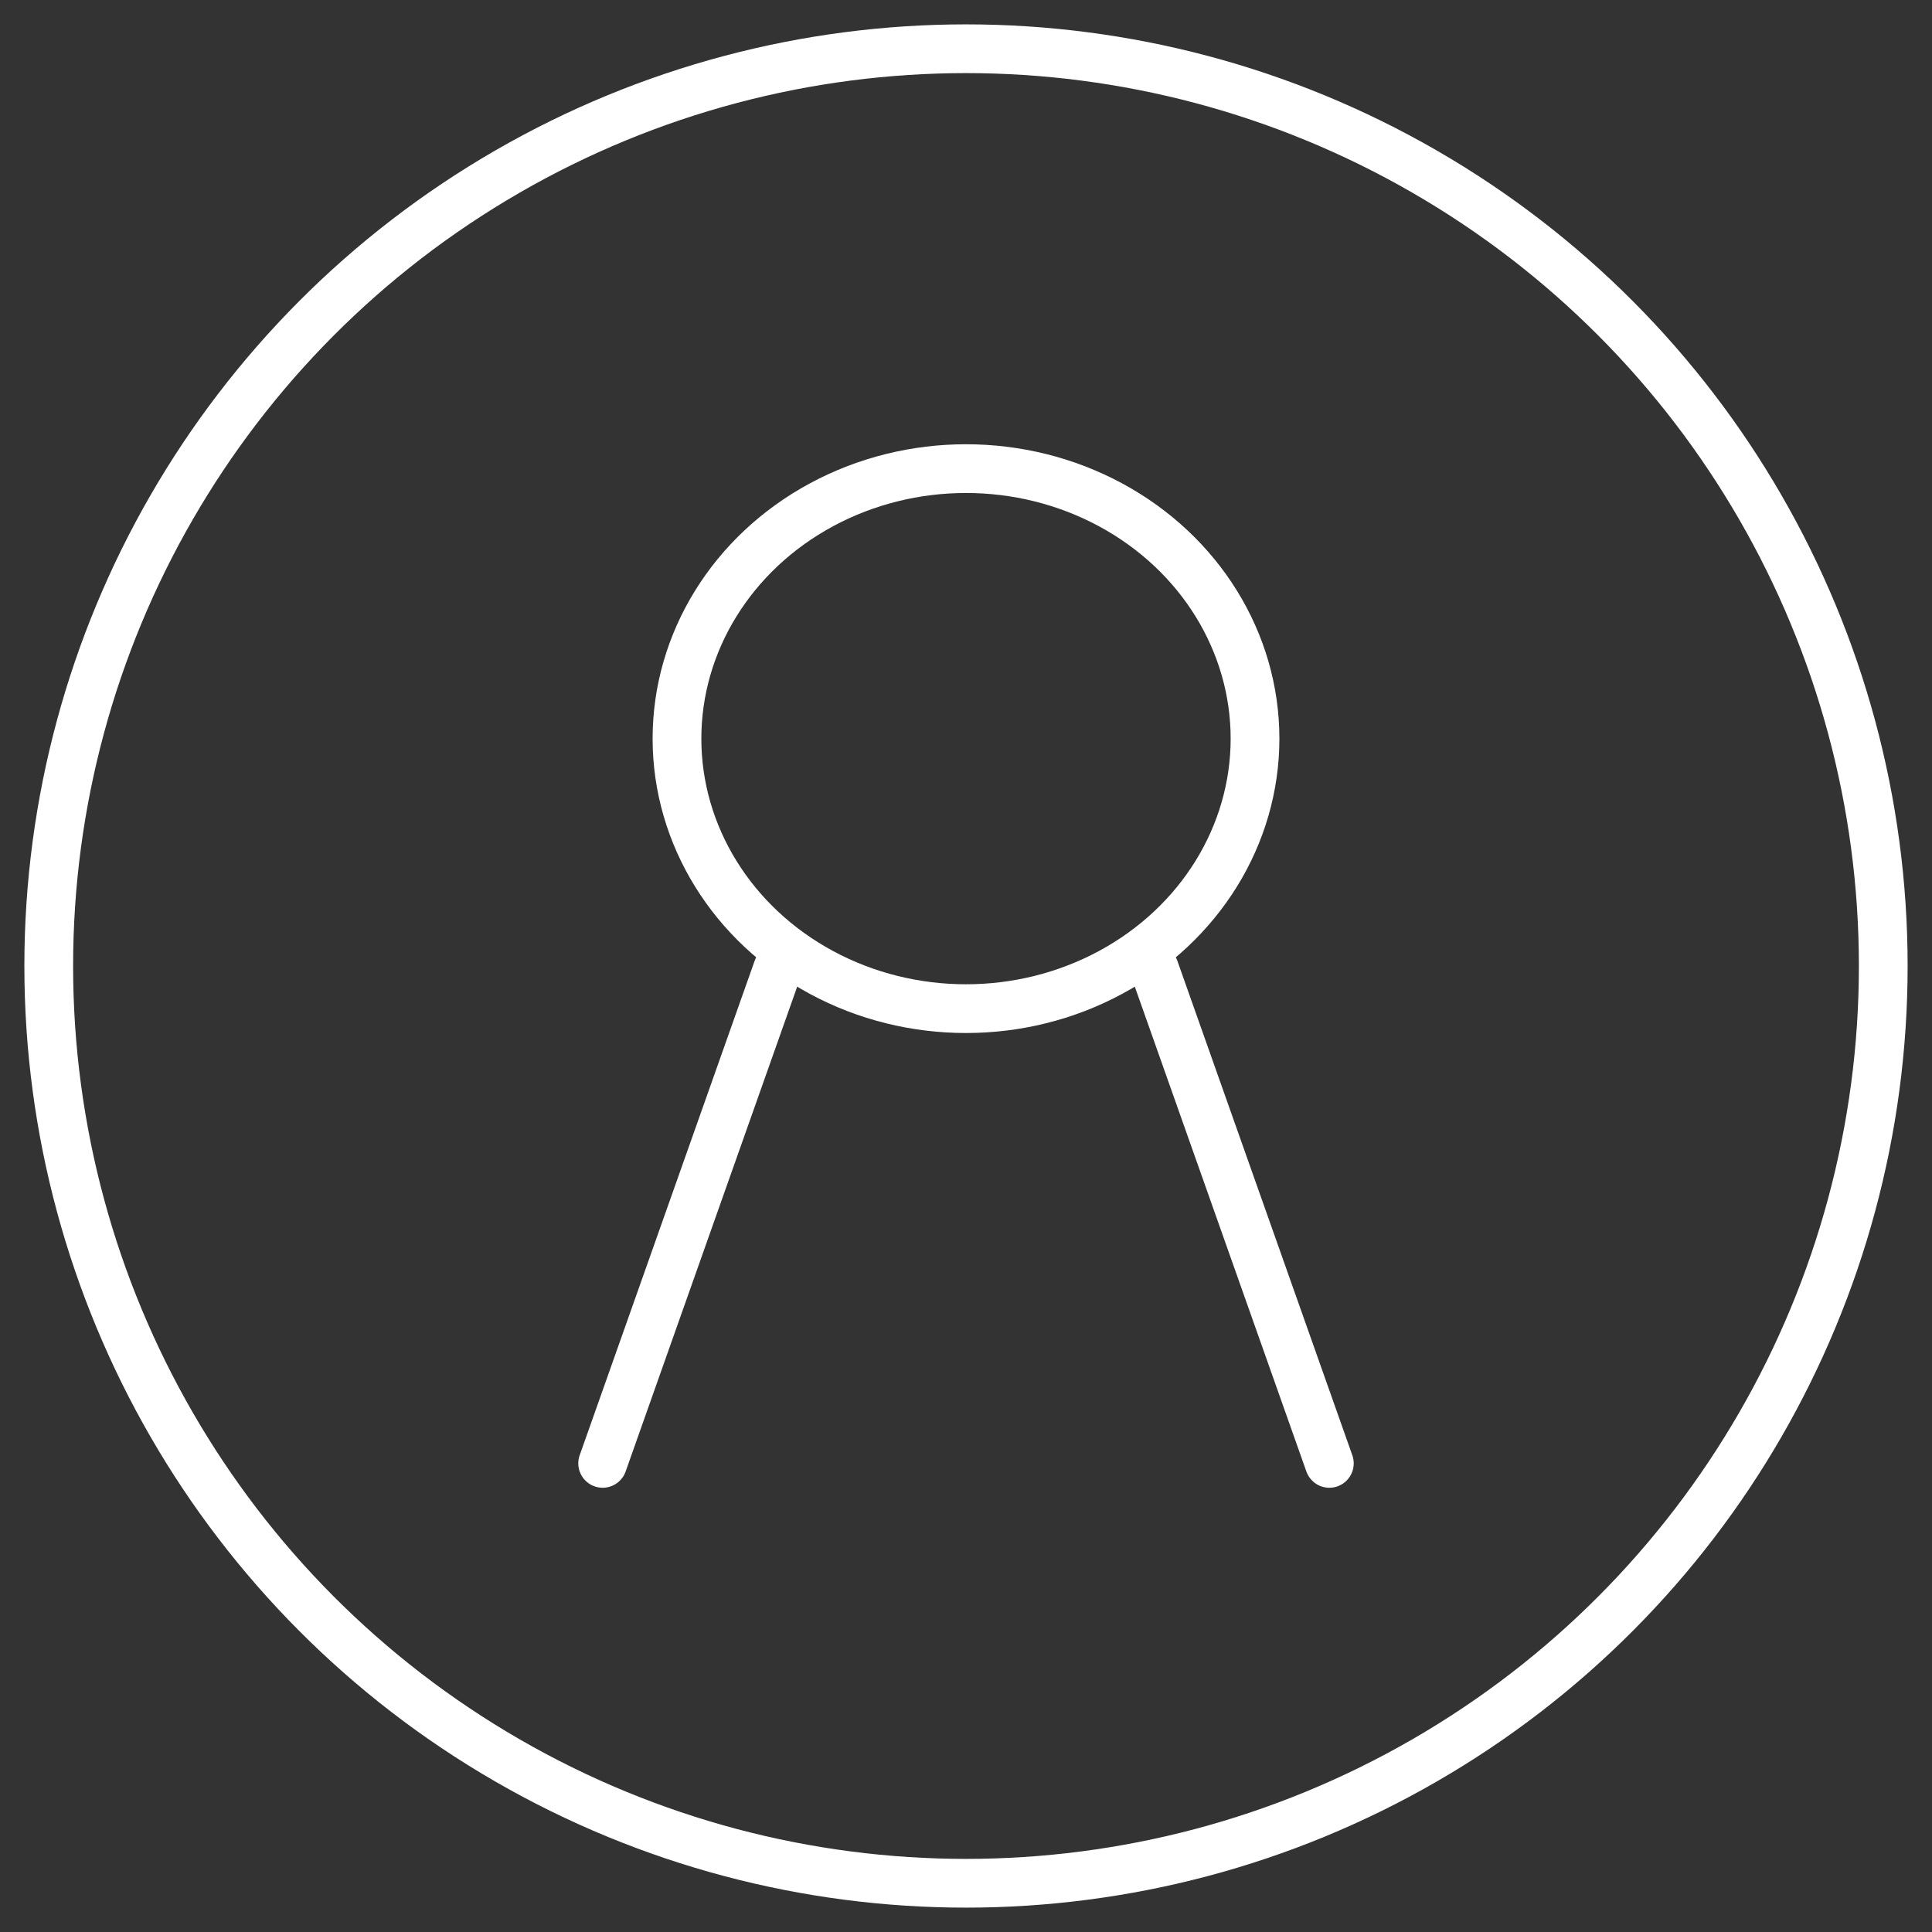 <?xml version="1.0" encoding="UTF-8"?>
<svg id="_レイヤー_2" data-name="レイヤー_2" xmlns="http://www.w3.org/2000/svg" viewBox="0 0 158.56 158.56">
  <rect x="0" y="0" width="158.56" height="158.56" fill="#333333" stroke="none"/>
  <defs>
    <style>
      .cls-1 {
        fill: none;
        stroke: #FFF;
        stroke-linecap: round;
        stroke-linejoin: round;
        stroke-width: 4px;
      }
    </style>
  </defs>
  <g id="_レイヤー_1-2" data-name="レイヤー_1">
    <g>
      <circle class="cls-1" cx="79.28" cy="79.28" r="75.28"/>
      <ellipse class="cls-1" cx="79.28" cy="60.62" rx="23.72" ry="22.16"/>
      <line class="cls-1" x1="63.82" y1="79.52" x2="49.46" y2="120.1"/>
      <line class="cls-1" x1="94.74" y1="79.52" x2="109.1" y2="120.1"/>
    </g>
  </g>
</svg>